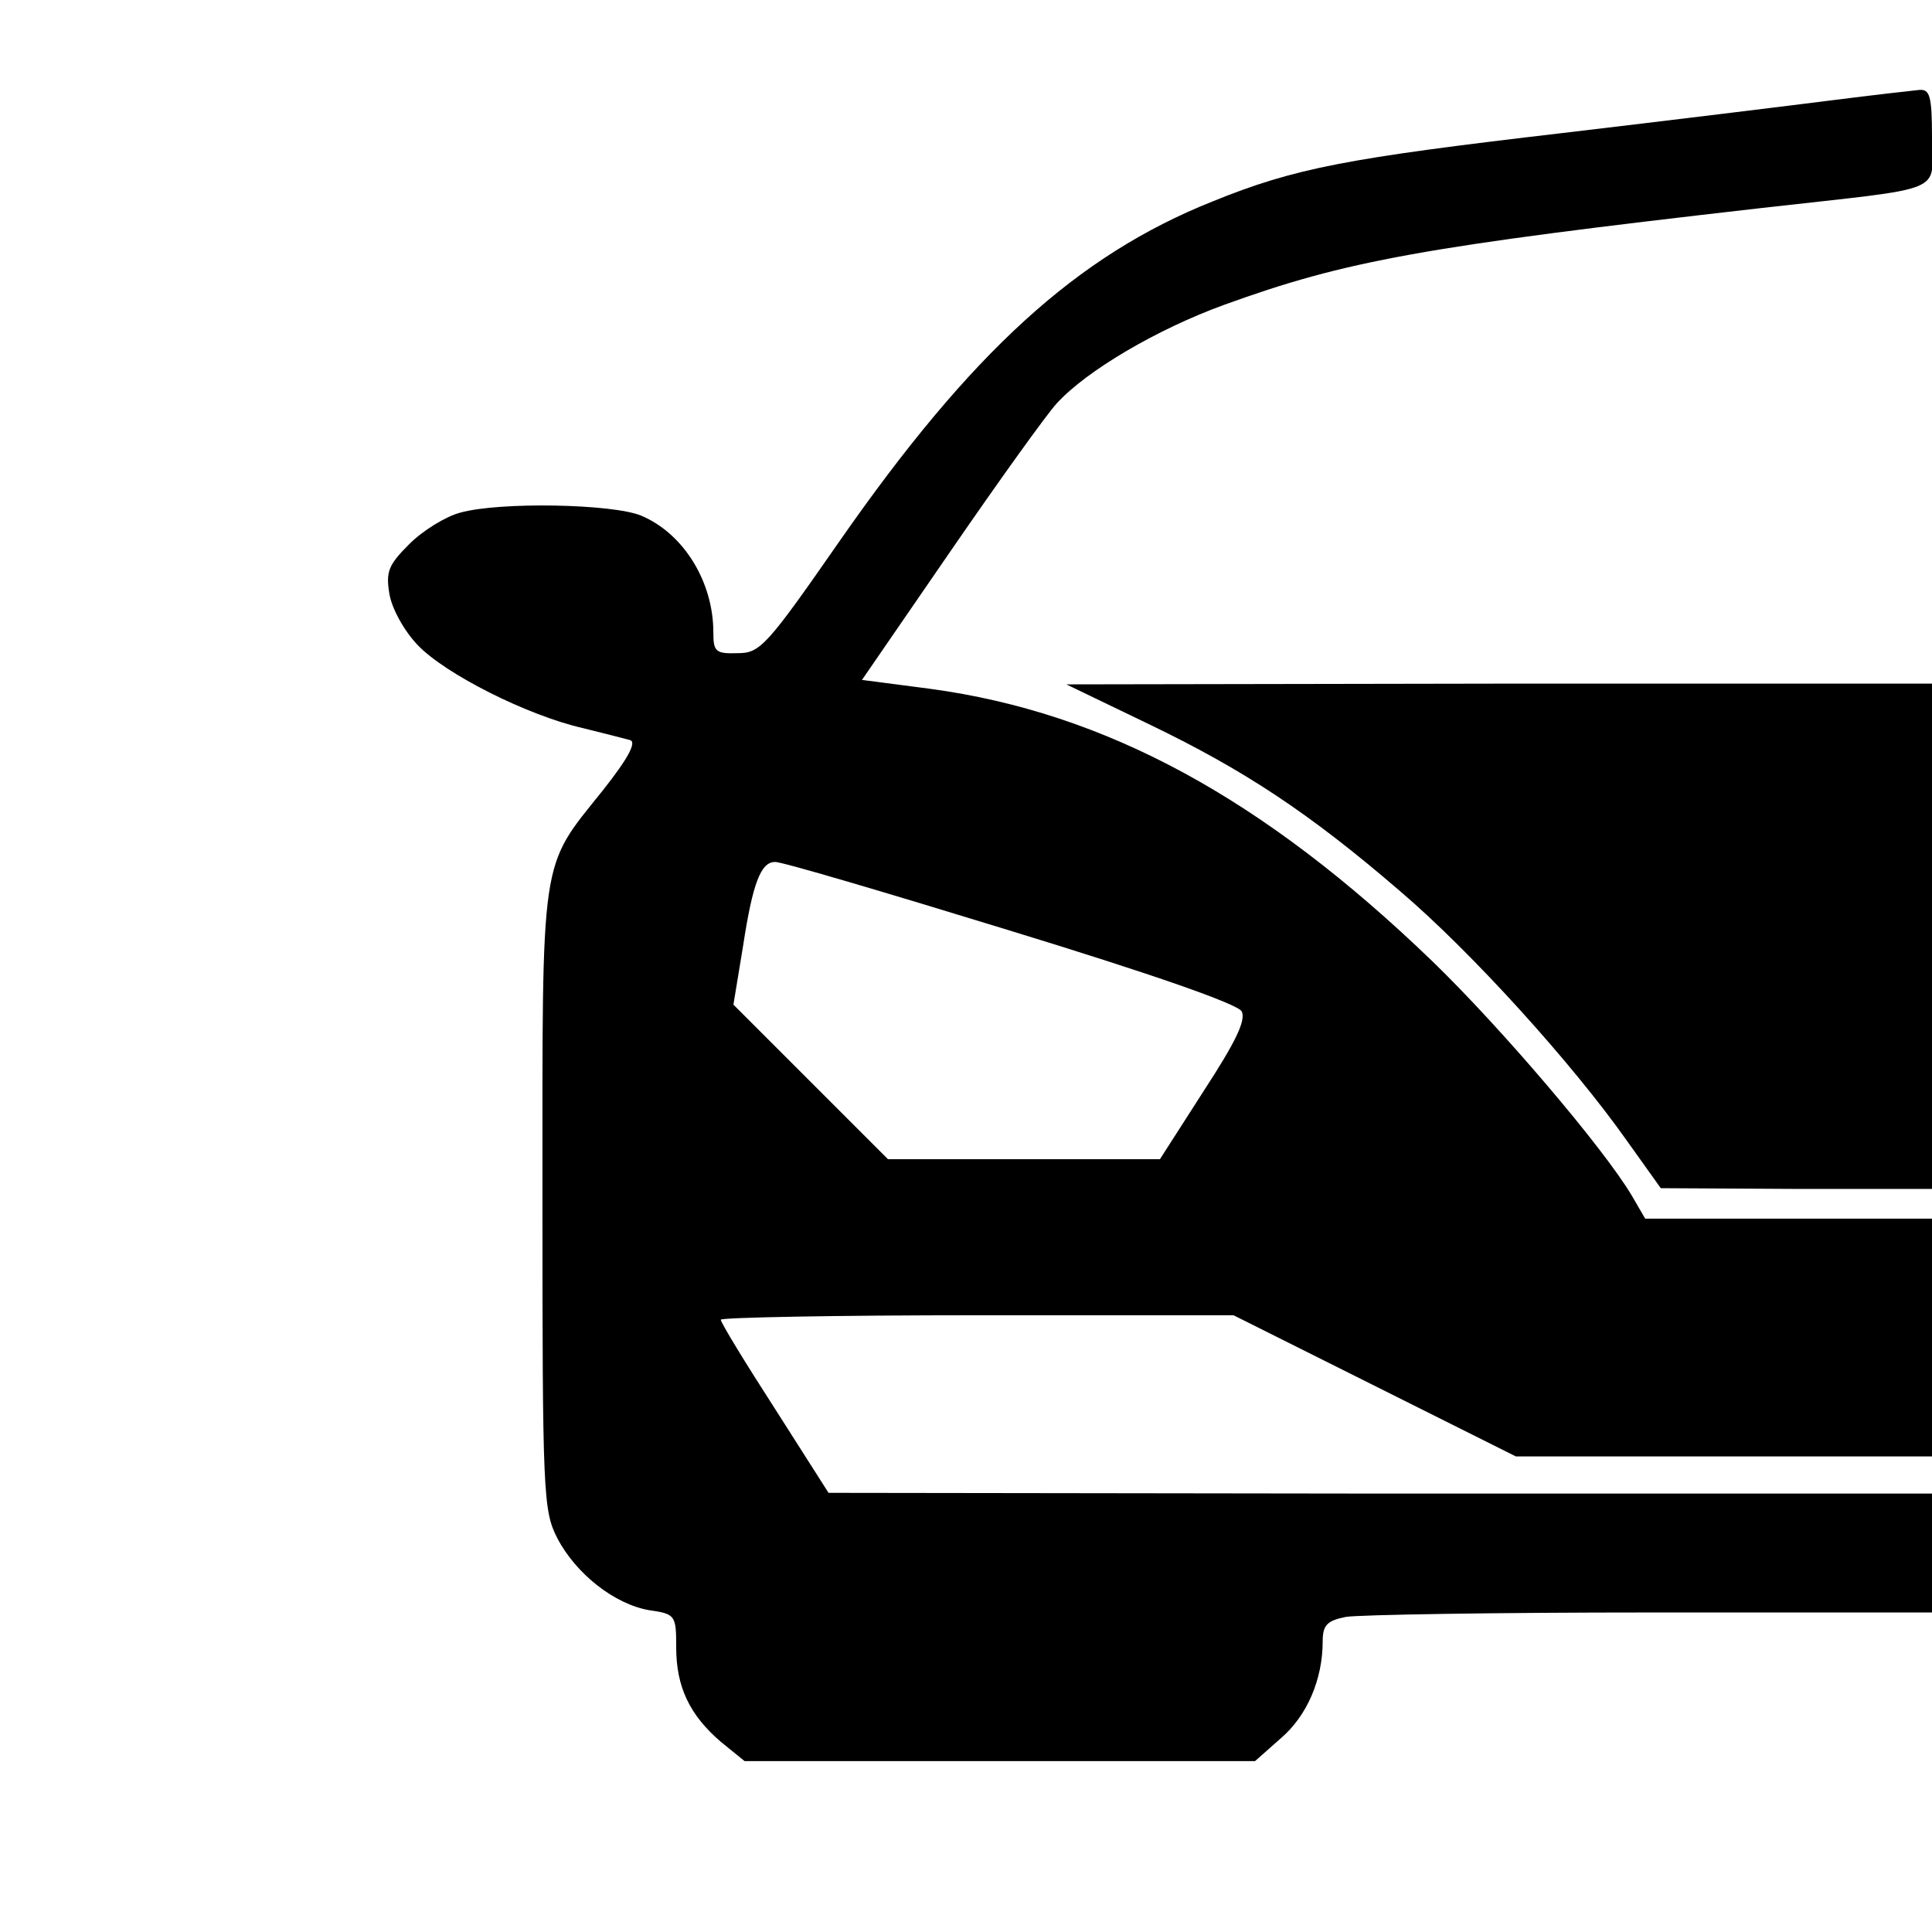 <?xml version="1.0" standalone="no"?>
<!DOCTYPE svg PUBLIC "-//W3C//DTD SVG 20010904//EN"
 "http://www.w3.org/TR/2001/REC-SVG-20010904/DTD/svg10.dtd">
<svg version="1.0" xmlns="http://www.w3.org/2000/svg"
 width="260pt" height="260pt" viewBox="0 0 260 260"
 preserveAspectRatio="xMidYMid meet">
<g transform="translate(0,260) scale(0.1,-0.1)"
fill="#000000" stroke="none">
<path d="M2465 2465 c-55 -7 -218 -27 -362 -44 -291 -34 -360 -47 -471 -92
-183 -73 -325 -203 -502 -457 -98 -141 -107 -151 -137 -151 -30 -1 -33 2 -33
28 0 68 -40 133 -97 157 -38 16 -191 19 -244 4 -19 -5 -50 -24 -68 -42 -28
-28 -32 -37 -27 -67 3 -19 19 -49 38 -69 37 -39 148 -95 223 -112 28 -7 56
-14 63 -16 9 -3 -3 -25 -37 -68 -85 -106 -81 -81 -81 -551 0 -395 1 -418 20
-455 25 -48 77 -89 124 -97 35 -5 36 -7 36 -50 0 -53 18 -91 60 -127 l32 -26
343 0 344 0 35 31 c35 30 56 79 56 130 0 22 6 28 31 33 17 3 202 6 410 6 l379
0 0 80 0 80 -742 0 -743 1 -72 113 c-40 62 -73 116 -73 120 0 3 155 6 345 6
l345 0 190 -95 190 -95 280 0 280 0 0 160 0 160 -193 0 -193 0 -18 31 c-38 64
-176 226 -268 315 -228 220 -440 335 -676 367 l-92 12 119 173 c66 96 130 185
143 199 40 44 135 100 226 133 163 59 266 78 722 130 256 29 230 18 230 95 0
56 -3 65 -17 64 -10 -1 -63 -7 -118 -14z m-1107 -1117 c196 -60 307 -99 313
-109 6 -12 -8 -41 -51 -107 l-59 -92 -183 0 -183 0 -104 104 -104 104 13 79
c13 85 24 113 43 113 7 1 149 -41 315 -92z"/>
<path d="M1545 1626 c129 -62 217 -120 340 -226 96 -82 231 -231 305 -336 l45
-63 183 -1 182 0 0 340 0 340 -582 0 -583 -1 110 -53z"/>
</g>
</svg>
